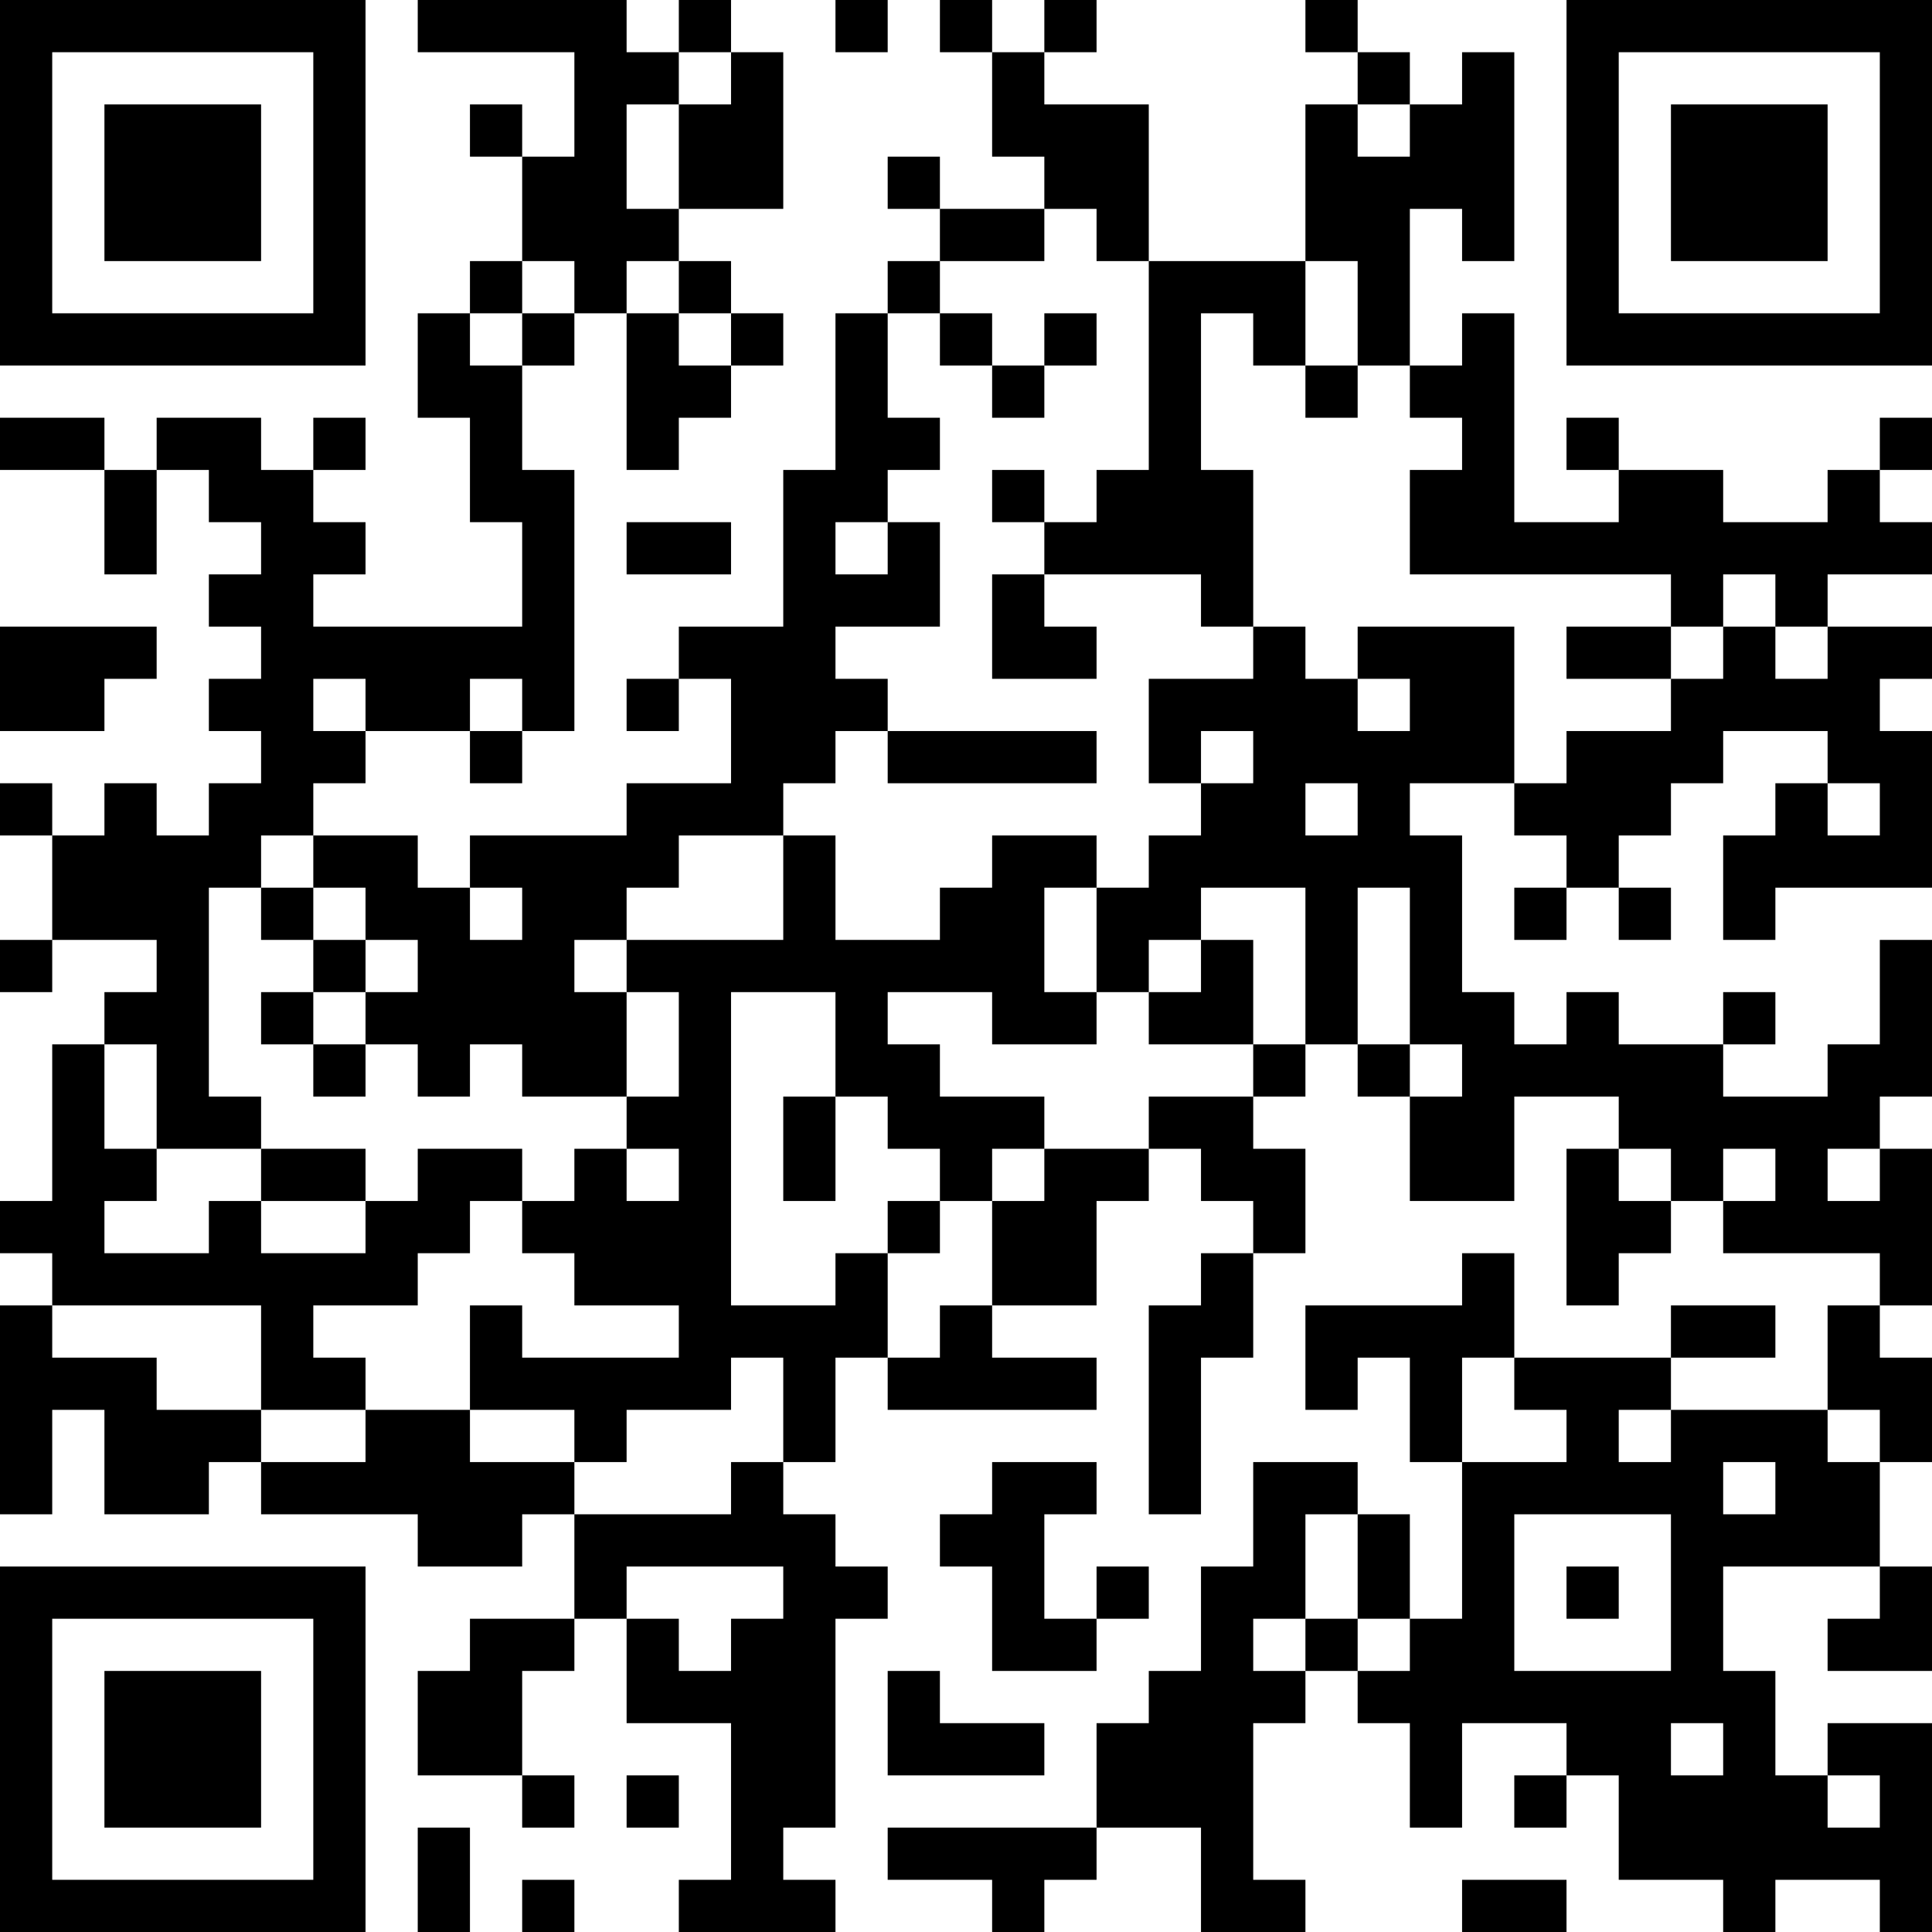 <?xml version="1.0" encoding="UTF-8"?>
<svg xmlns="http://www.w3.org/2000/svg" version="1.1" width="400" height="400" viewBox="0 0 400 400"><rect x="0" y="0" width="400" height="400" fill="#ffffff"/><g transform="scale(10.811)"><g transform="translate(0,0)"><path fill-rule="evenodd" d="M8 0L8 1L11 1L11 3L10 3L10 2L9 2L9 3L10 3L10 5L9 5L9 6L8 6L8 8L9 8L9 10L10 10L10 12L6 12L6 11L7 11L7 10L6 10L6 9L7 9L7 8L6 8L6 9L5 9L5 8L3 8L3 9L2 9L2 8L0 8L0 9L2 9L2 11L3 11L3 9L4 9L4 10L5 10L5 11L4 11L4 12L5 12L5 13L4 13L4 14L5 14L5 15L4 15L4 16L3 16L3 15L2 15L2 16L1 16L1 15L0 15L0 16L1 16L1 18L0 18L0 19L1 19L1 18L3 18L3 19L2 19L2 20L1 20L1 23L0 23L0 24L1 24L1 25L0 25L0 29L1 29L1 27L2 27L2 29L4 29L4 28L5 28L5 29L8 29L8 30L10 30L10 29L11 29L11 31L9 31L9 32L8 32L8 34L10 34L10 35L11 35L11 34L10 34L10 32L11 32L11 31L12 31L12 33L14 33L14 36L13 36L13 37L16 37L16 36L15 36L15 35L16 35L16 31L17 31L17 30L16 30L16 29L15 29L15 28L16 28L16 26L17 26L17 27L21 27L21 26L19 26L19 25L21 25L21 23L22 23L22 22L23 22L23 23L24 23L24 24L23 24L23 25L22 25L22 29L23 29L23 26L24 26L24 24L25 24L25 22L24 22L24 21L25 21L25 20L26 20L26 21L27 21L27 23L29 23L29 21L31 21L31 22L30 22L30 25L31 25L31 24L32 24L32 23L33 23L33 24L36 24L36 25L35 25L35 27L32 27L32 26L34 26L34 25L32 25L32 26L29 26L29 24L28 24L28 25L25 25L25 27L26 27L26 26L27 26L27 28L28 28L28 31L27 31L27 29L26 29L26 28L24 28L24 30L23 30L23 32L22 32L22 33L21 33L21 35L17 35L17 36L19 36L19 37L20 37L20 36L21 36L21 35L23 35L23 37L25 37L25 36L24 36L24 33L25 33L25 32L26 32L26 33L27 33L27 35L28 35L28 33L30 33L30 34L29 34L29 35L30 35L30 34L31 34L31 36L33 36L33 37L34 37L34 36L36 36L36 37L37 37L37 33L35 33L35 34L34 34L34 32L33 32L33 30L36 30L36 31L35 31L35 32L37 32L37 30L36 30L36 28L37 28L37 26L36 26L36 25L37 25L37 22L36 22L36 21L37 21L37 18L36 18L36 20L35 20L35 21L33 21L33 20L34 20L34 19L33 19L33 20L31 20L31 19L30 19L30 20L29 20L29 19L28 19L28 16L27 16L27 15L29 15L29 16L30 16L30 17L29 17L29 18L30 18L30 17L31 17L31 18L32 18L32 17L31 17L31 16L32 16L32 15L33 15L33 14L35 14L35 15L34 15L34 16L33 16L33 18L34 18L34 17L37 17L37 14L36 14L36 13L37 13L37 12L35 12L35 11L37 11L37 10L36 10L36 9L37 9L37 8L36 8L36 9L35 9L35 10L33 10L33 9L31 9L31 8L30 8L30 9L31 9L31 10L29 10L29 6L28 6L28 7L27 7L27 4L28 4L28 5L29 5L29 1L28 1L28 2L27 2L27 1L26 1L26 0L25 0L25 1L26 1L26 2L25 2L25 5L22 5L22 2L20 2L20 1L21 1L21 0L20 0L20 1L19 1L19 0L18 0L18 1L19 1L19 3L20 3L20 4L18 4L18 3L17 3L17 4L18 4L18 5L17 5L17 6L16 6L16 9L15 9L15 12L13 12L13 13L12 13L12 14L13 14L13 13L14 13L14 15L12 15L12 16L9 16L9 17L8 17L8 16L6 16L6 15L7 15L7 14L9 14L9 15L10 15L10 14L11 14L11 9L10 9L10 7L11 7L11 6L12 6L12 9L13 9L13 8L14 8L14 7L15 7L15 6L14 6L14 5L13 5L13 4L15 4L15 1L14 1L14 0L13 0L13 1L12 1L12 0ZM16 0L16 1L17 1L17 0ZM13 1L13 2L12 2L12 4L13 4L13 2L14 2L14 1ZM26 2L26 3L27 3L27 2ZM20 4L20 5L18 5L18 6L17 6L17 8L18 8L18 9L17 9L17 10L16 10L16 11L17 11L17 10L18 10L18 12L16 12L16 13L17 13L17 14L16 14L16 15L15 15L15 16L13 16L13 17L12 17L12 18L11 18L11 19L12 19L12 21L10 21L10 20L9 20L9 21L8 21L8 20L7 20L7 19L8 19L8 18L7 18L7 17L6 17L6 16L5 16L5 17L4 17L4 21L5 21L5 22L3 22L3 20L2 20L2 22L3 22L3 23L2 23L2 24L4 24L4 23L5 23L5 24L7 24L7 23L8 23L8 22L10 22L10 23L9 23L9 24L8 24L8 25L6 25L6 26L7 26L7 27L5 27L5 25L1 25L1 26L3 26L3 27L5 27L5 28L7 28L7 27L9 27L9 28L11 28L11 29L14 29L14 28L15 28L15 26L14 26L14 27L12 27L12 28L11 28L11 27L9 27L9 25L10 25L10 26L13 26L13 25L11 25L11 24L10 24L10 23L11 23L11 22L12 22L12 23L13 23L13 22L12 22L12 21L13 21L13 19L12 19L12 18L15 18L15 16L16 16L16 18L18 18L18 17L19 17L19 16L21 16L21 17L20 17L20 19L21 19L21 20L19 20L19 19L17 19L17 20L18 20L18 21L20 21L20 22L19 22L19 23L18 23L18 22L17 22L17 21L16 21L16 19L14 19L14 25L16 25L16 24L17 24L17 26L18 26L18 25L19 25L19 23L20 23L20 22L22 22L22 21L24 21L24 20L25 20L25 17L23 17L23 18L22 18L22 19L21 19L21 17L22 17L22 16L23 16L23 15L24 15L24 14L23 14L23 15L22 15L22 13L24 13L24 12L25 12L25 13L26 13L26 14L27 14L27 13L26 13L26 12L29 12L29 15L30 15L30 14L32 14L32 13L33 13L33 12L34 12L34 13L35 13L35 12L34 12L34 11L33 11L33 12L32 12L32 11L27 11L27 9L28 9L28 8L27 8L27 7L26 7L26 5L25 5L25 7L24 7L24 6L23 6L23 9L24 9L24 12L23 12L23 11L20 11L20 10L21 10L21 9L22 9L22 5L21 5L21 4ZM10 5L10 6L9 6L9 7L10 7L10 6L11 6L11 5ZM12 5L12 6L13 6L13 7L14 7L14 6L13 6L13 5ZM18 6L18 7L19 7L19 8L20 8L20 7L21 7L21 6L20 6L20 7L19 7L19 6ZM25 7L25 8L26 8L26 7ZM19 9L19 10L20 10L20 9ZM12 10L12 11L14 11L14 10ZM19 11L19 13L21 13L21 12L20 12L20 11ZM0 12L0 14L2 14L2 13L3 13L3 12ZM30 12L30 13L32 13L32 12ZM6 13L6 14L7 14L7 13ZM9 13L9 14L10 14L10 13ZM17 14L17 15L21 15L21 14ZM25 15L25 16L26 16L26 15ZM35 15L35 16L36 16L36 15ZM5 17L5 18L6 18L6 19L5 19L5 20L6 20L6 21L7 21L7 20L6 20L6 19L7 19L7 18L6 18L6 17ZM9 17L9 18L10 18L10 17ZM26 17L26 20L27 20L27 21L28 21L28 20L27 20L27 17ZM23 18L23 19L22 19L22 20L24 20L24 18ZM15 21L15 23L16 23L16 21ZM5 22L5 23L7 23L7 22ZM31 22L31 23L32 23L32 22ZM33 22L33 23L34 23L34 22ZM35 22L35 23L36 23L36 22ZM17 23L17 24L18 24L18 23ZM28 26L28 28L30 28L30 27L29 27L29 26ZM31 27L31 28L32 28L32 27ZM35 27L35 28L36 28L36 27ZM19 28L19 29L18 29L18 30L19 30L19 32L21 32L21 31L22 31L22 30L21 30L21 31L20 31L20 29L21 29L21 28ZM33 28L33 29L34 29L34 28ZM25 29L25 31L24 31L24 32L25 32L25 31L26 31L26 32L27 32L27 31L26 31L26 29ZM29 29L29 32L32 32L32 29ZM12 30L12 31L13 31L13 32L14 32L14 31L15 31L15 30ZM30 30L30 31L31 31L31 30ZM17 32L17 34L20 34L20 33L18 33L18 32ZM32 33L32 34L33 34L33 33ZM12 34L12 35L13 35L13 34ZM35 34L35 35L36 35L36 34ZM8 35L8 37L9 37L9 35ZM10 36L10 37L11 37L11 36ZM28 36L28 37L30 37L30 36ZM0 0L0 7L7 7L7 0ZM1 1L1 6L6 6L6 1ZM2 2L2 5L5 5L5 2ZM30 0L30 7L37 7L37 0ZM31 1L31 6L36 6L36 1ZM32 2L32 5L35 5L35 2ZM0 30L0 37L7 37L7 30ZM1 31L1 36L6 36L6 31ZM2 32L2 35L5 35L5 32Z" fill="#000000"/></g></g></svg>
